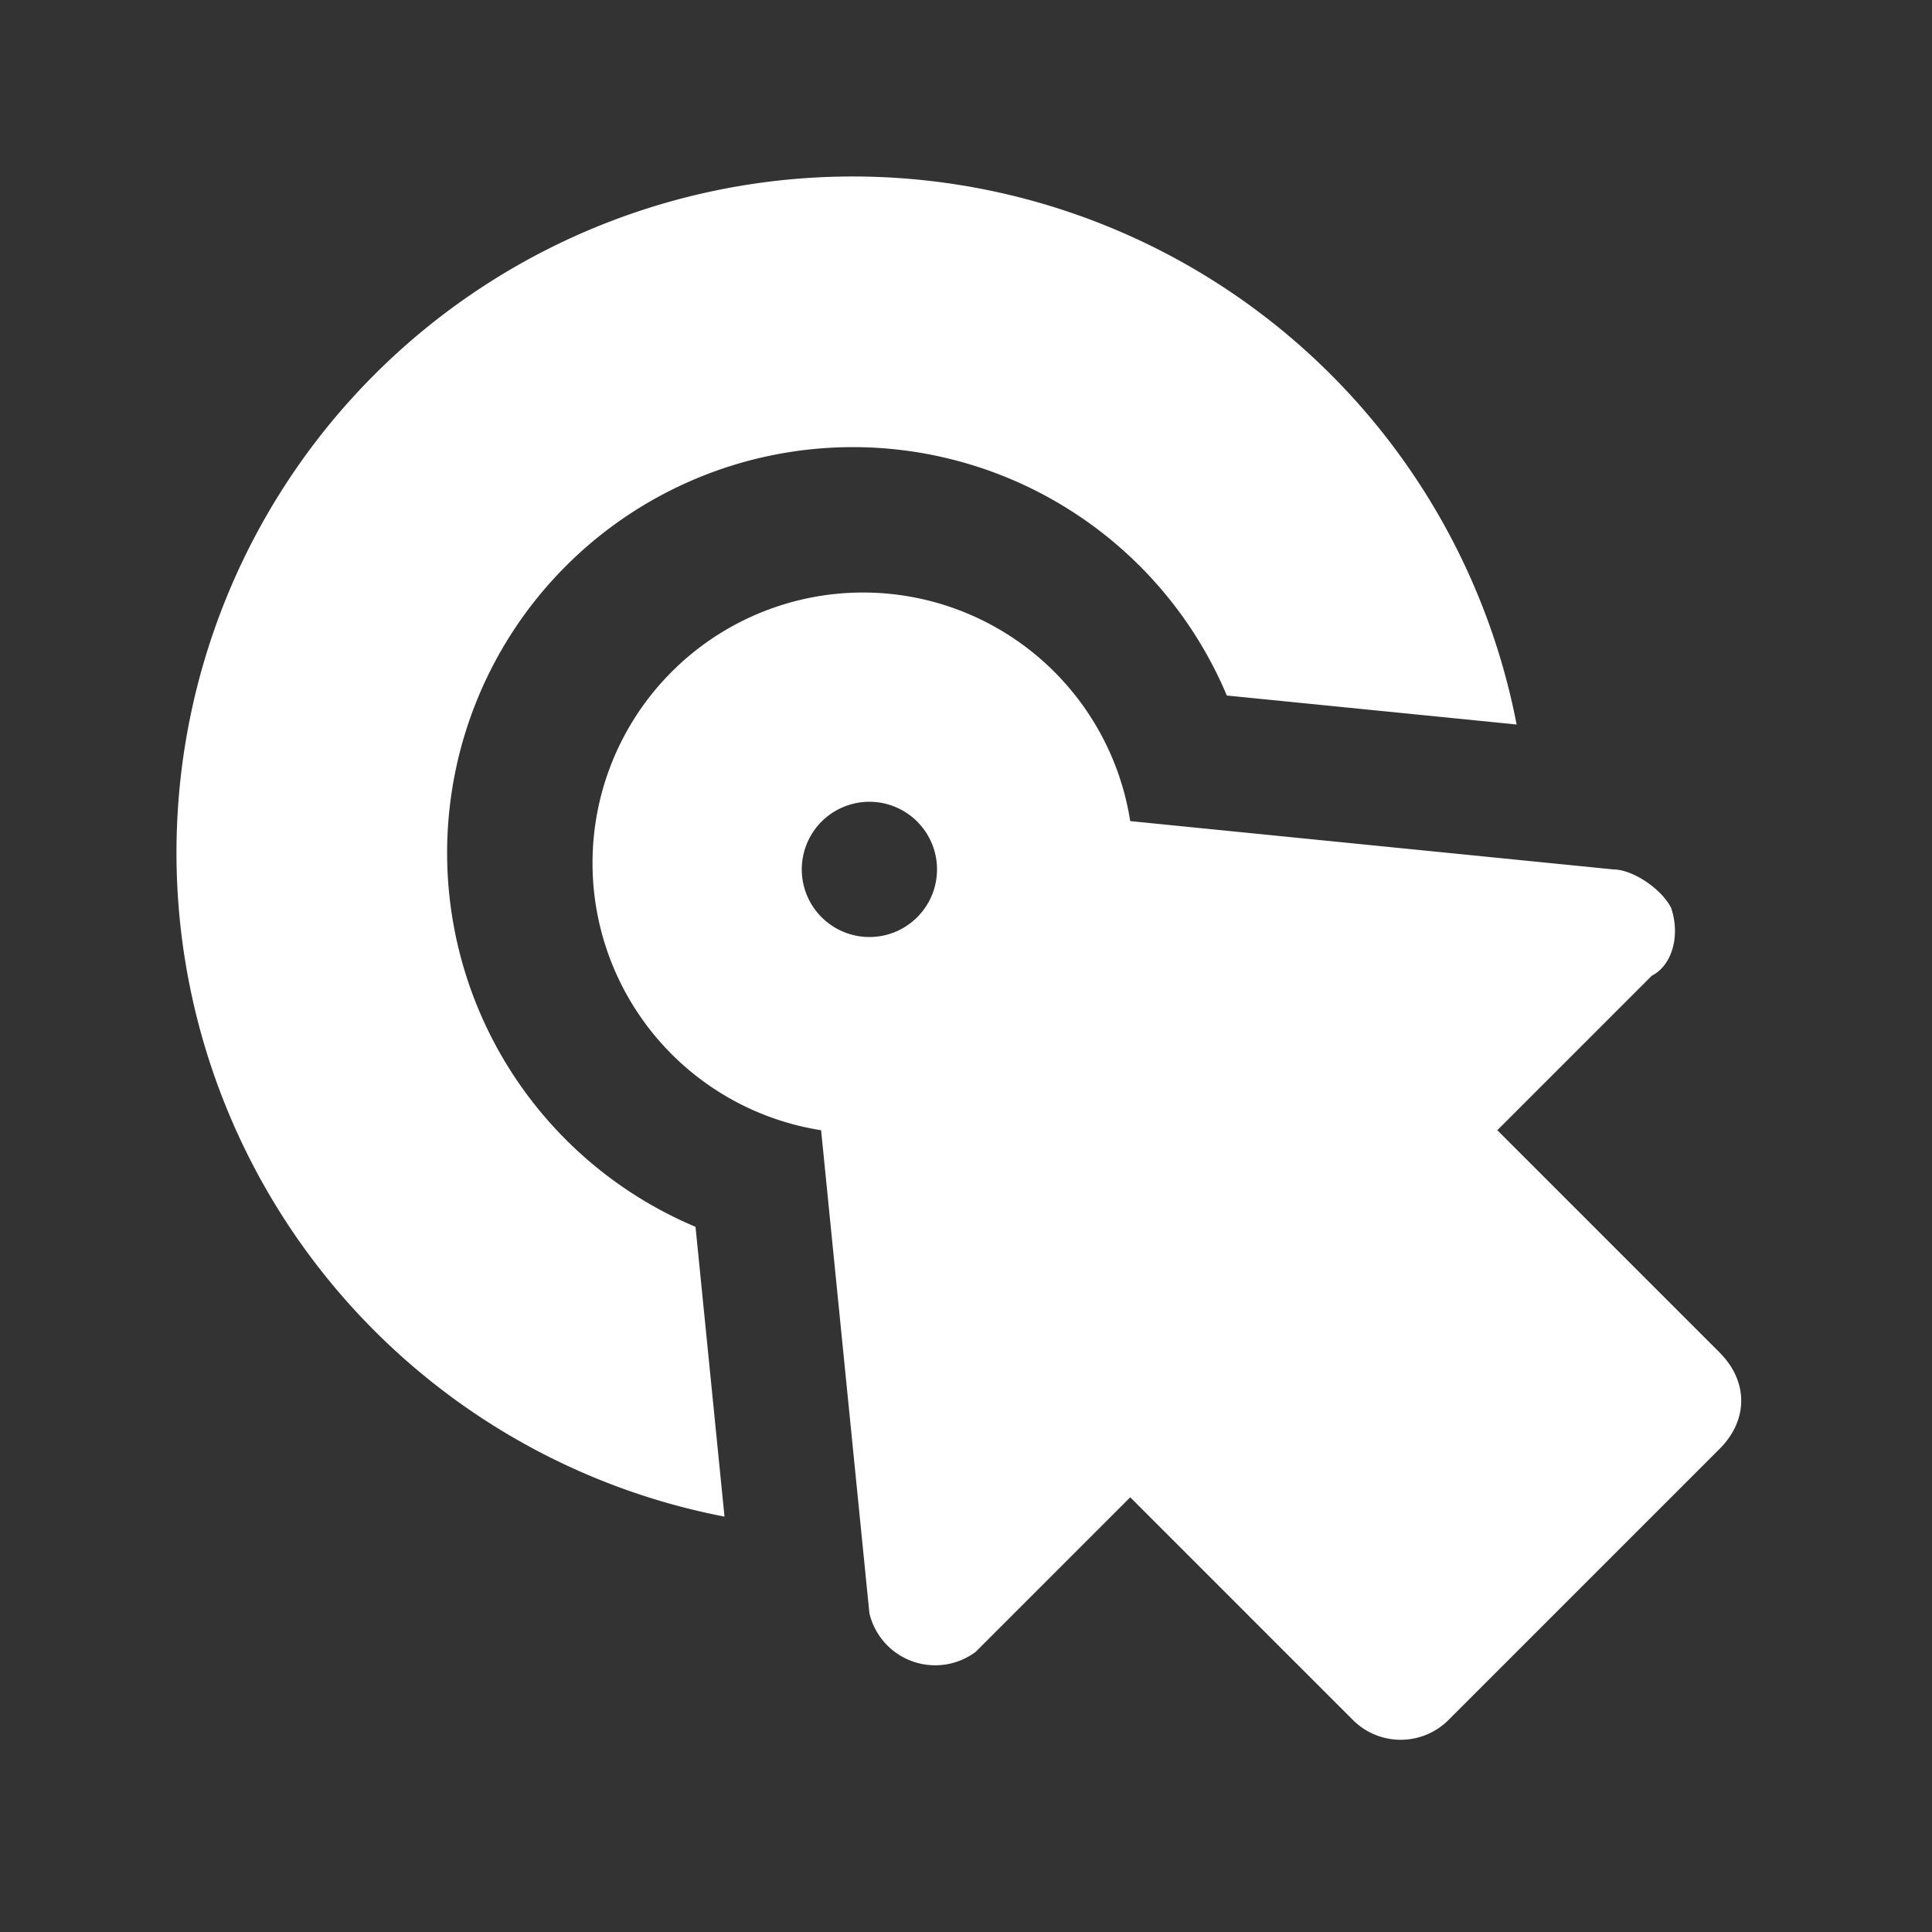 <svg xmlns="http://www.w3.org/2000/svg" width="20" height="20" fill="none"><rect width="100%" height="100%" fill="#333333" stroke="none"/><path fill="#fff" fill-rule="evenodd" d="M7.5 15.7l-.3-3a4.2 4.2 0 115.5-5.5l3 .3a7 7 0 10-8.2 8.2z" clip-rule="evenodd"/><path fill="#fff" fill-rule="evenodd" d="M9 9.7a.7.7 0 110-1.4.7.7 0 010 1.4zm8.3-.3c-.1-.2-.4-.4-.6-.4l-5-.5a2.8 2.8 0 10-3.2 3.2l.5 5a.7.7 0 001.1.4l1.6-1.6 2.3 2.3a.7.7 0 001 0l2.8-2.8c.3-.3.3-.7 0-1l-2.3-2.3 1.6-1.6c.2-.1.3-.4.2-.7z" clip-rule="evenodd"/></svg>